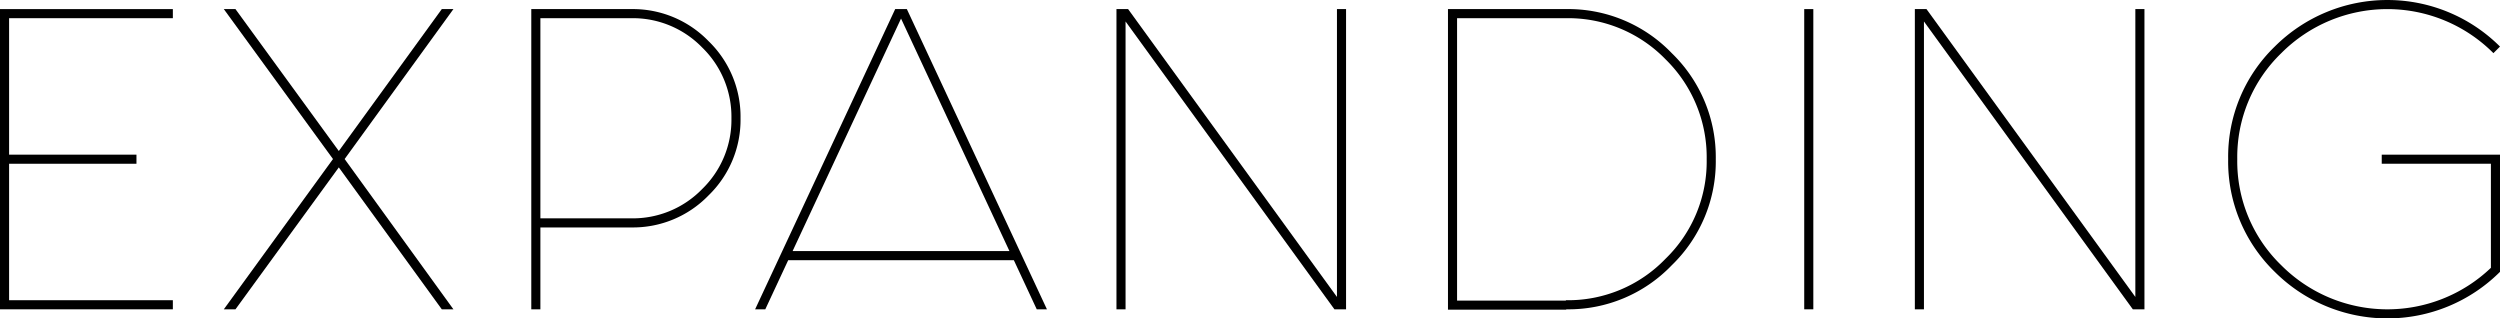 <svg id="Capa_1" data-name="Capa 1" xmlns="http://www.w3.org/2000/svg" viewBox="0 0 103.051 13.125"><title>NEW VISIONS</title><path d="M0,.375H7.125V.75H.375V6.375h5.25V6.75H.375v5.625h6.75v.375H0Z"/><path d="M14.206,6.555,18.69,12.75h-.479L13.966,6.9,9.706,12.75H9.226l4.5-6.195L9.226.375h.48l4.26,5.85L18.211.375h.479Z"/><path d="M21.9.375h4.125a4.338,4.338,0,0,1,3.181,1.32A4.333,4.333,0,0,1,30.525,4.875a4.333,4.333,0,0,1-1.319,3.18A4.334,4.334,0,0,1,26.025,9.375h-3.75V12.75h-.375Zm.375.375V9h3.75a3.977,3.977,0,0,0,2.918-1.207,3.978,3.978,0,0,0,1.207-2.918,3.978,3.978,0,0,0-1.207-2.918A3.977,3.977,0,0,0,26.025.75Z"/><path d="M37.381.375,43.155,12.75h-.42L41.791,10.725H32.49L31.546,12.75H31.126L36.9.375Zm4.229,9.975L37.141.765l-4.47,9.585Z"/><path d="M46.396.885V12.75h-.375V.375H46.501l8.609,11.865V.375h.375V12.75h-.479Z"/><path d="M59.686.375H64.546a5.917,5.917,0,0,1,4.364,1.815,5.969,5.969,0,0,1,1.815,4.38,5.948,5.948,0,0,1-1.815,4.364A5.896,5.896,0,0,1,64.561,12.75v.015h-4.875Zm.375.375V12.39H64.546V12.375a5.573,5.573,0,0,0,4.109-1.71,5.58,5.58,0,0,0,1.695-4.095,5.646,5.646,0,0,0-1.695-4.125A5.597,5.597,0,0,0,64.546.75Z"/><path d="M74.746.375V12.75h-.375V.375Z"/><path d="M79.306.885V12.75h-.375V.375h.48l8.609,11.865V.375h.375V12.75H87.916Z"/><path d="M103.051,11.205a6.573,6.573,0,0,1-9.285,0A6.333,6.333,0,0,1,91.846,6.555a6.315,6.315,0,0,1,1.92-4.635,6.573,6.573,0,0,1,9.285,0l-.271.271a6.172,6.172,0,0,0-8.744,0A5.947,5.947,0,0,0,92.221,6.555a5.964,5.964,0,0,0,1.815,4.38,6.176,6.176,0,0,0,8.64.105V6.75h-4.5V6.375h4.875Z"/></svg>